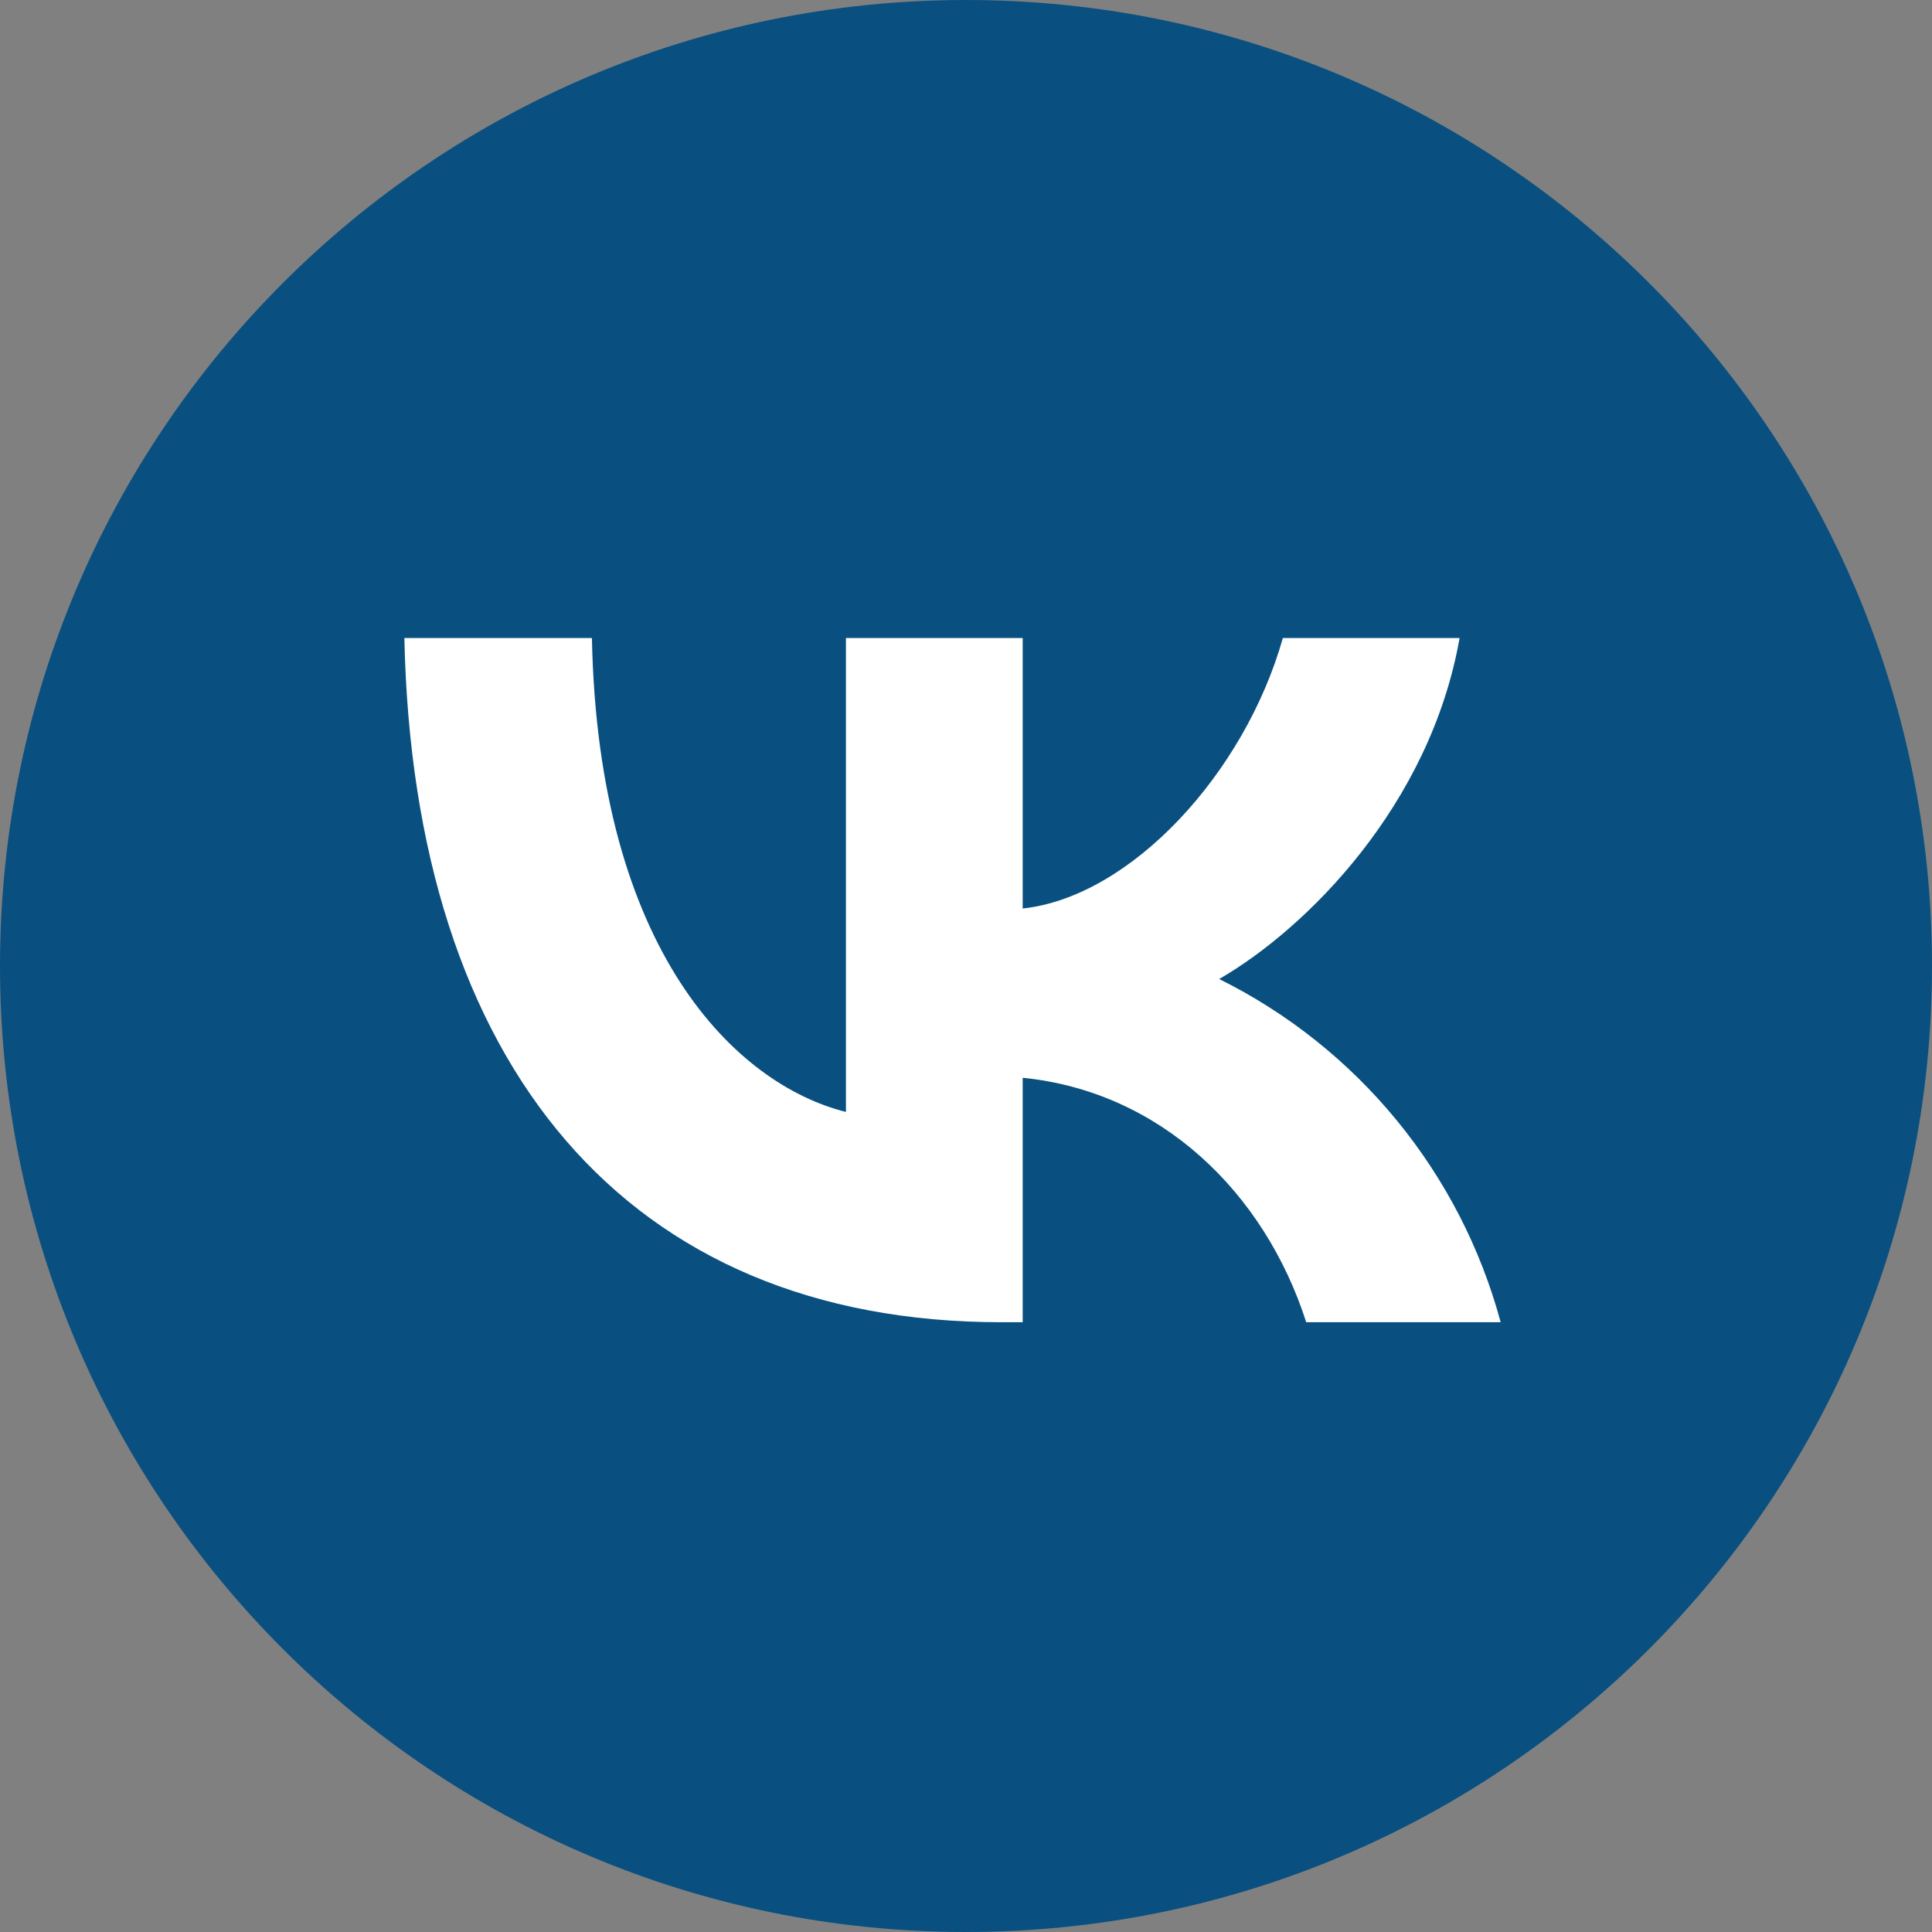 <?xml version="1.0" encoding="UTF-8"?> <svg xmlns="http://www.w3.org/2000/svg" width="50" height="50" viewBox="0 0 50 50" fill="none"><rect x="0" y="0" width="50" height="50" fill="#808080" stroke="none"/><g clip-path="url(#clip0_73_698)"><path d="M25 50C38.807 50 50 38.807 50 25C50 11.193 38.807 0 25 0C11.193 0 0 11.193 0 25C0 38.807 11.193 50 25 50Z" fill="#095080"></path><path d="M25.916 34.219C16.223 34.219 10.698 27.572 10.465 16.512H15.319C15.479 24.628 19.058 28.067 21.893 28.777V16.512H26.467V23.512C29.258 23.212 32.209 20.023 33.2 16.512H37.774C37.012 20.835 33.821 24.026 31.553 25.337C33.327 26.218 34.893 27.465 36.149 28.996C37.404 30.527 38.321 32.307 38.837 34.219H33.805C32.723 30.851 30.028 28.247 26.467 27.893V34.219H25.916Z" fill="white"></path></g><defs><clipPath id="clip0_73_698"><rect width="50" height="50" fill="white"></rect></clipPath></defs></svg> 